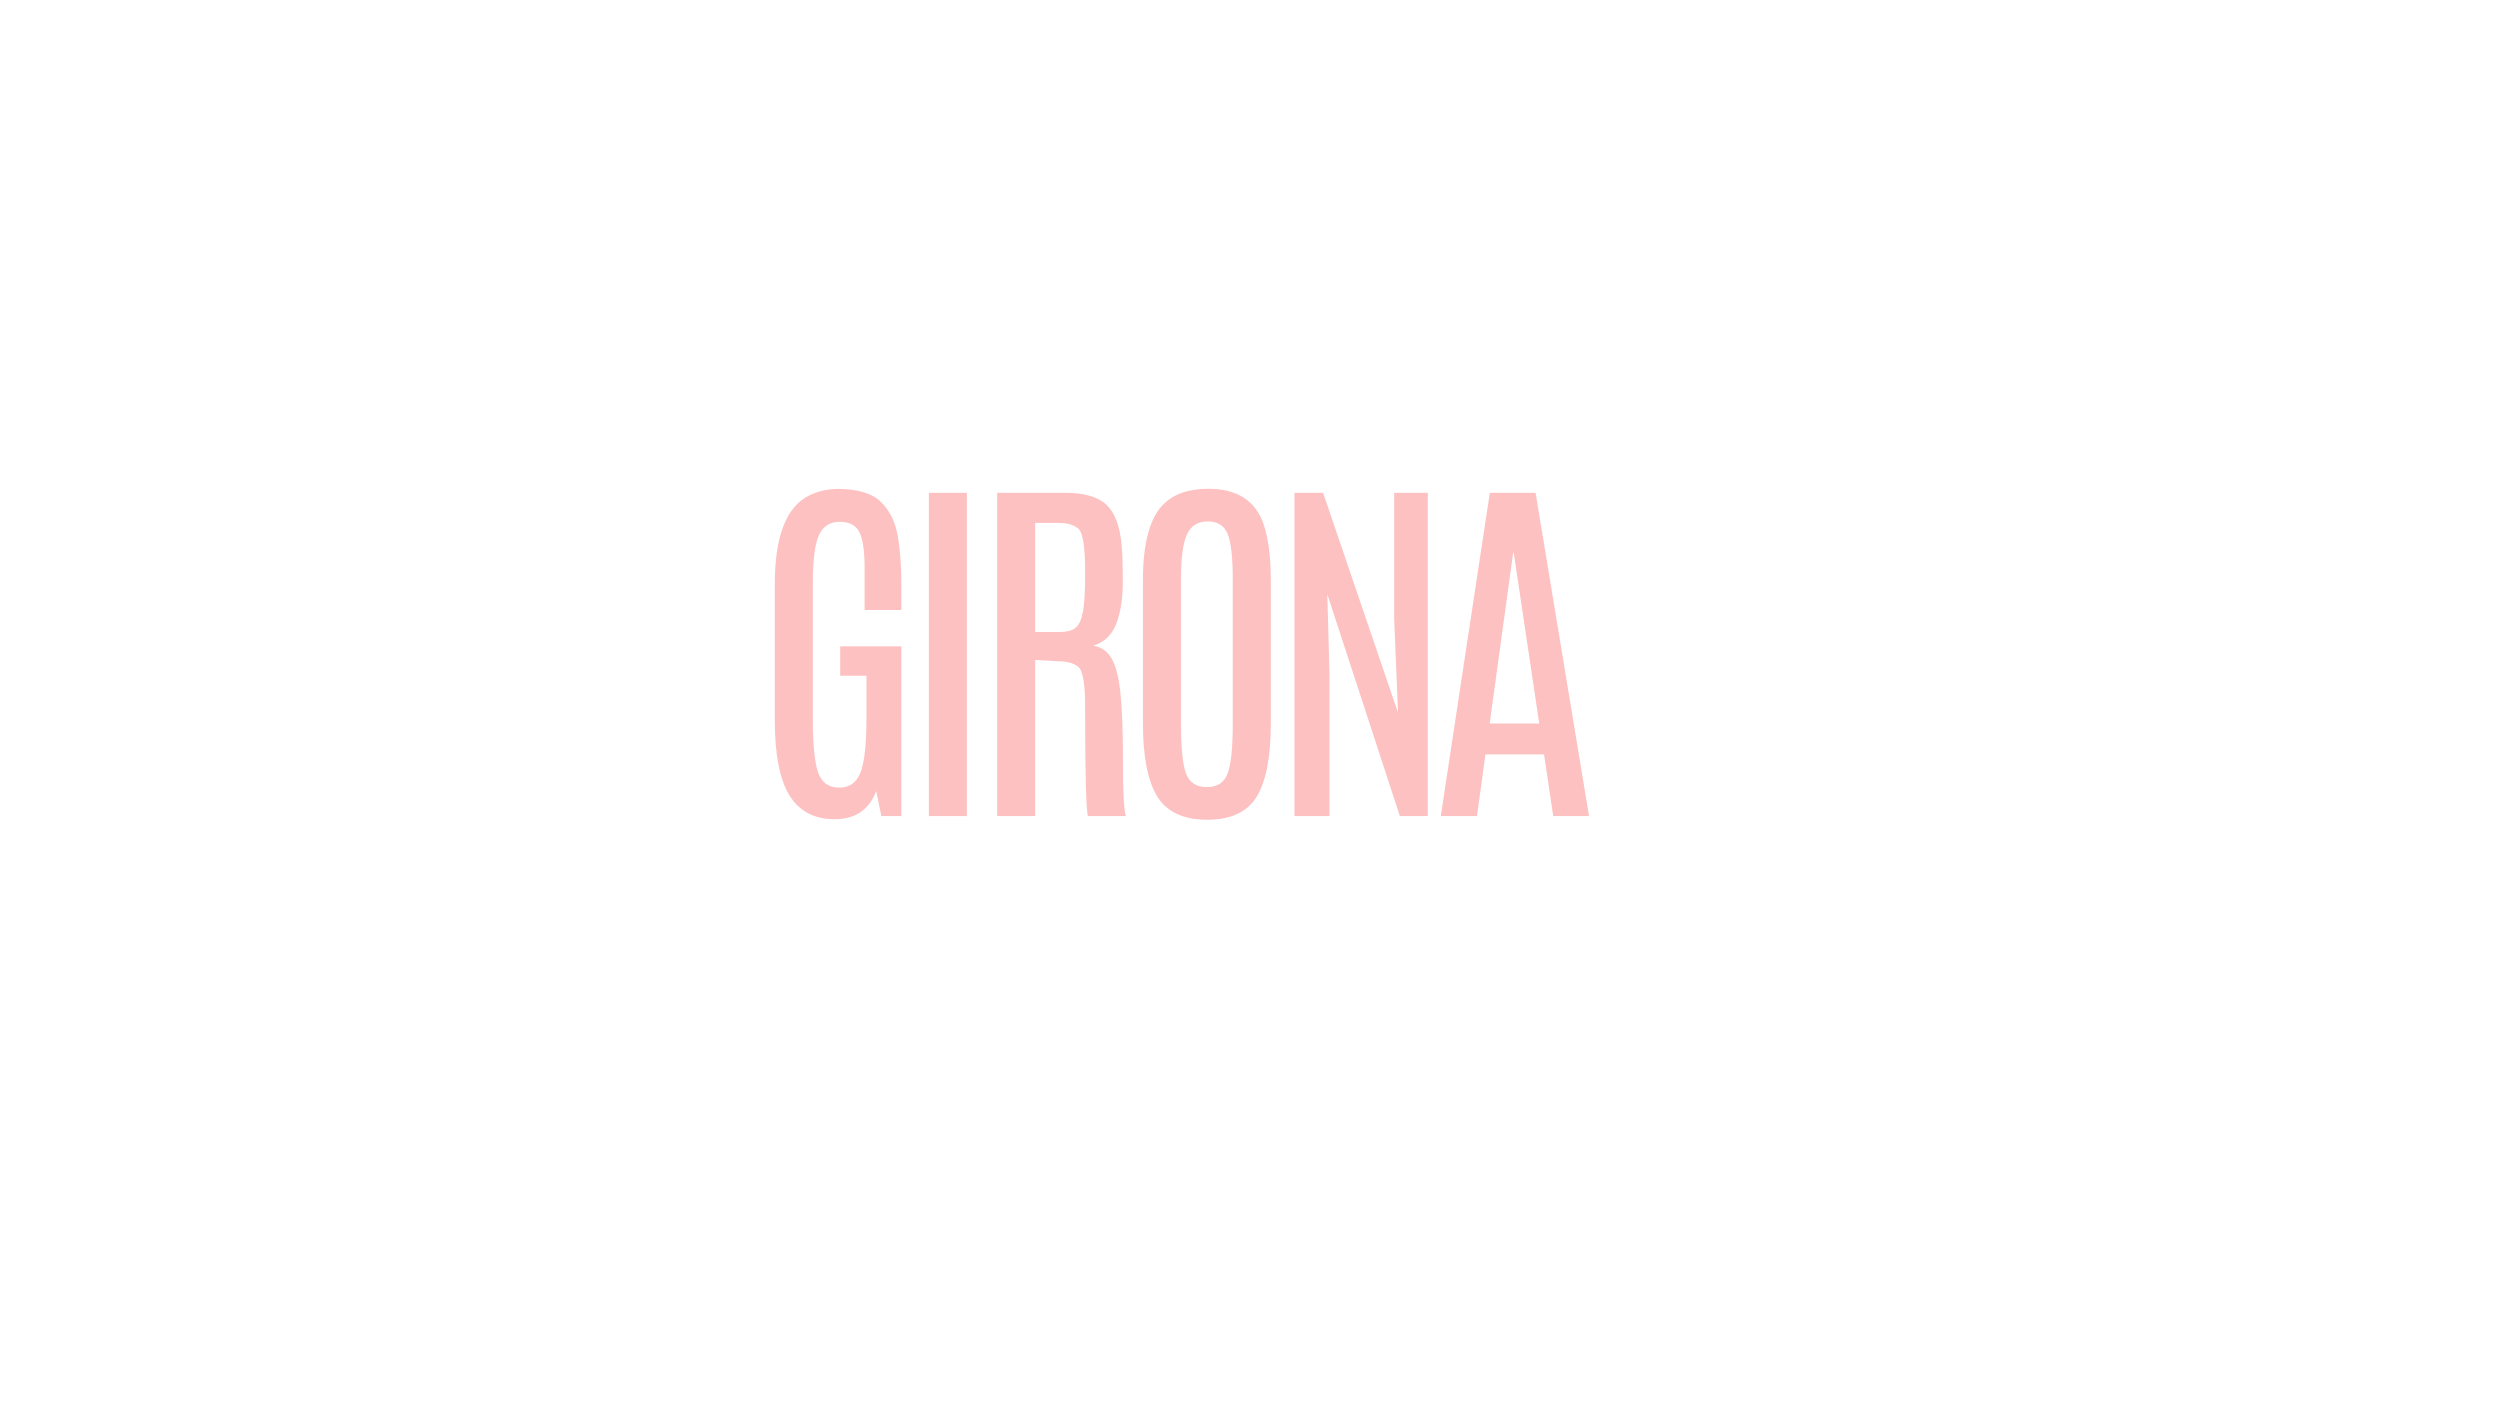 <svg version="1.0" preserveAspectRatio="xMidYMid meet" height="768" viewBox="0 0 1024.5 576" zoomAndPan="magnify" width="1366" xmlns:xlink="http://www.w3.org/1999/xlink" xmlns="http://www.w3.org/2000/svg"><defs><g></g></defs><g fill-opacity="1" fill="#fdc1c1"><g transform="translate(308.178, 334.437)"><g><path d="M 9.328 -95 C 9.328 -114.469 13.945 -126.562 23.188 -131.281 C 26.801 -133.094 30.766 -134.023 35.078 -134.078 C 43.16 -134.078 49.008 -132.359 52.625 -128.922 C 56.238 -125.484 58.57 -120.941 59.625 -115.297 C 60.676 -109.648 61.203 -102.785 61.203 -94.703 L 61.203 -84.469 L 46.141 -84.469 L 46.141 -101.703 C 46.141 -108.473 45.445 -113.312 44.062 -116.219 C 42.688 -119.133 39.977 -120.594 35.938 -120.594 C 31.906 -120.594 29.062 -118.758 27.406 -115.094 C 25.75 -111.438 24.922 -104.969 24.922 -95.688 L 24.922 -39.969 C 24.922 -29.383 25.645 -22.02 27.094 -17.875 C 28.551 -13.738 31.426 -11.672 35.719 -11.672 C 40.008 -11.672 42.945 -13.801 44.531 -18.062 C 46.113 -22.332 46.906 -29.738 46.906 -40.281 L 46.906 -57.516 L 36.141 -57.516 L 36.141 -69.562 L 61.203 -69.562 L 61.203 0 L 53 0 L 50.891 -10.234 C 47.93 -2.555 42.27 1.281 33.906 1.281 C 25.551 1.281 19.363 -1.969 15.344 -8.469 C 11.332 -14.969 9.328 -25.297 9.328 -39.453 Z M 9.328 -95"></path></g></g></g><g fill-opacity="1" fill="#fdc1c1"><g transform="translate(368.604, 334.437)"><g><path d="M 12.047 -132.484 L 27.625 -132.484 L 27.625 0 L 12.047 0 Z M 12.047 -132.484"></path></g></g></g><g fill-opacity="1" fill="#fdc1c1"><g transform="translate(397.79, 334.437)"><g><path d="M 10.844 -132.484 L 38.625 -132.484 C 46.5 -132.484 52.164 -130.852 55.625 -127.594 C 59.094 -124.332 61.176 -118.789 61.875 -110.969 C 62.176 -107.75 62.328 -102.738 62.328 -95.938 C 62.328 -89.145 61.438 -83.438 59.656 -78.812 C 57.875 -74.195 54.727 -71.211 50.219 -69.859 C 53.52 -69.305 56.023 -67.562 57.734 -64.625 C 59.441 -61.688 60.645 -57.02 61.344 -50.625 C 62.051 -44.227 62.406 -34.719 62.406 -22.094 C 62.406 -9.469 62.805 -2.102 63.609 0 L 48.109 0 C 47.305 -1.602 46.906 -16.484 46.906 -44.641 C 46.906 -54.129 45.973 -59.633 44.109 -61.156 C 42.254 -62.688 39.445 -63.453 35.688 -63.453 L 26.422 -63.984 L 26.422 0 L 10.844 0 Z M 46.906 -100.047 C 46.906 -110.234 45.988 -116.129 44.156 -117.734 C 42.32 -119.336 39.672 -120.141 36.203 -120.141 L 26.422 -120.141 L 26.422 -75.438 L 36.359 -75.438 C 39.367 -75.438 41.578 -76.008 42.984 -77.156 C 44.391 -78.312 45.395 -80.52 46 -83.781 C 46.602 -87.039 46.906 -92.16 46.906 -99.141 Z M 46.906 -100.047"></path></g></g></g><g fill-opacity="1" fill="#fdc1c1"><g transform="translate(459.045, 334.437)"><g><path d="M 9.328 -96.516 C 9.328 -111.566 12.039 -121.898 17.469 -127.516 C 21.727 -131.93 27.926 -134.141 36.062 -134.141 C 47.906 -134.141 55.484 -129.273 58.797 -119.547 C 60.754 -113.773 61.734 -106.098 61.734 -96.516 L 61.734 -38.094 C 61.734 -24.289 59.801 -14.238 55.938 -7.938 C 52.07 -1.645 45.305 1.5 35.641 1.5 C 25.984 1.5 19.18 -1.66 15.234 -7.984 C 11.297 -14.305 9.328 -24.344 9.328 -38.094 Z M 46.141 -97.406 C 46.141 -105.895 45.461 -111.906 44.109 -115.438 C 42.754 -118.977 40.02 -120.75 35.906 -120.75 C 31.789 -120.75 28.93 -118.941 27.328 -115.328 C 25.723 -111.711 24.922 -105.766 24.922 -97.484 L 24.922 -37.938 C 24.922 -27.852 25.625 -20.988 27.031 -17.344 C 28.438 -13.707 31.27 -11.891 35.531 -11.891 C 39.801 -11.891 42.633 -13.734 44.031 -17.422 C 45.438 -21.109 46.141 -27.945 46.141 -37.938 Z M 46.141 -97.406"></path></g></g></g><g fill-opacity="1" fill="#fdc1c1"><g transform="translate(519.622, 334.437)"><g><path d="M 51.719 -132.484 L 65.5 -132.484 L 65.5 0 L 54.047 0 L 24.312 -90.938 L 25.219 -57.516 L 25.219 0 L 10.844 0 L 10.844 -132.484 L 22.578 -132.484 L 53.297 -42.312 L 51.719 -80.625 Z M 51.719 -132.484"></path></g></g></g><g fill-opacity="1" fill="#fdc1c1"><g transform="translate(585.468, 334.437)"><g><path d="M 25.062 -132.484 L 43.812 -132.484 L 65.719 0 L 51.047 0 L 47.281 -25.297 L 23.266 -25.297 L 19.797 0 L 4.969 0 Z M 25 -37.938 L 45.312 -37.938 L 34.859 -107.953 L 34.625 -107.953 Z M 25 -37.938"></path></g></g></g><g fill-opacity="1" fill="#fdc1c1"><g transform="translate(645.733, 334.437)"><g></g></g></g></svg>